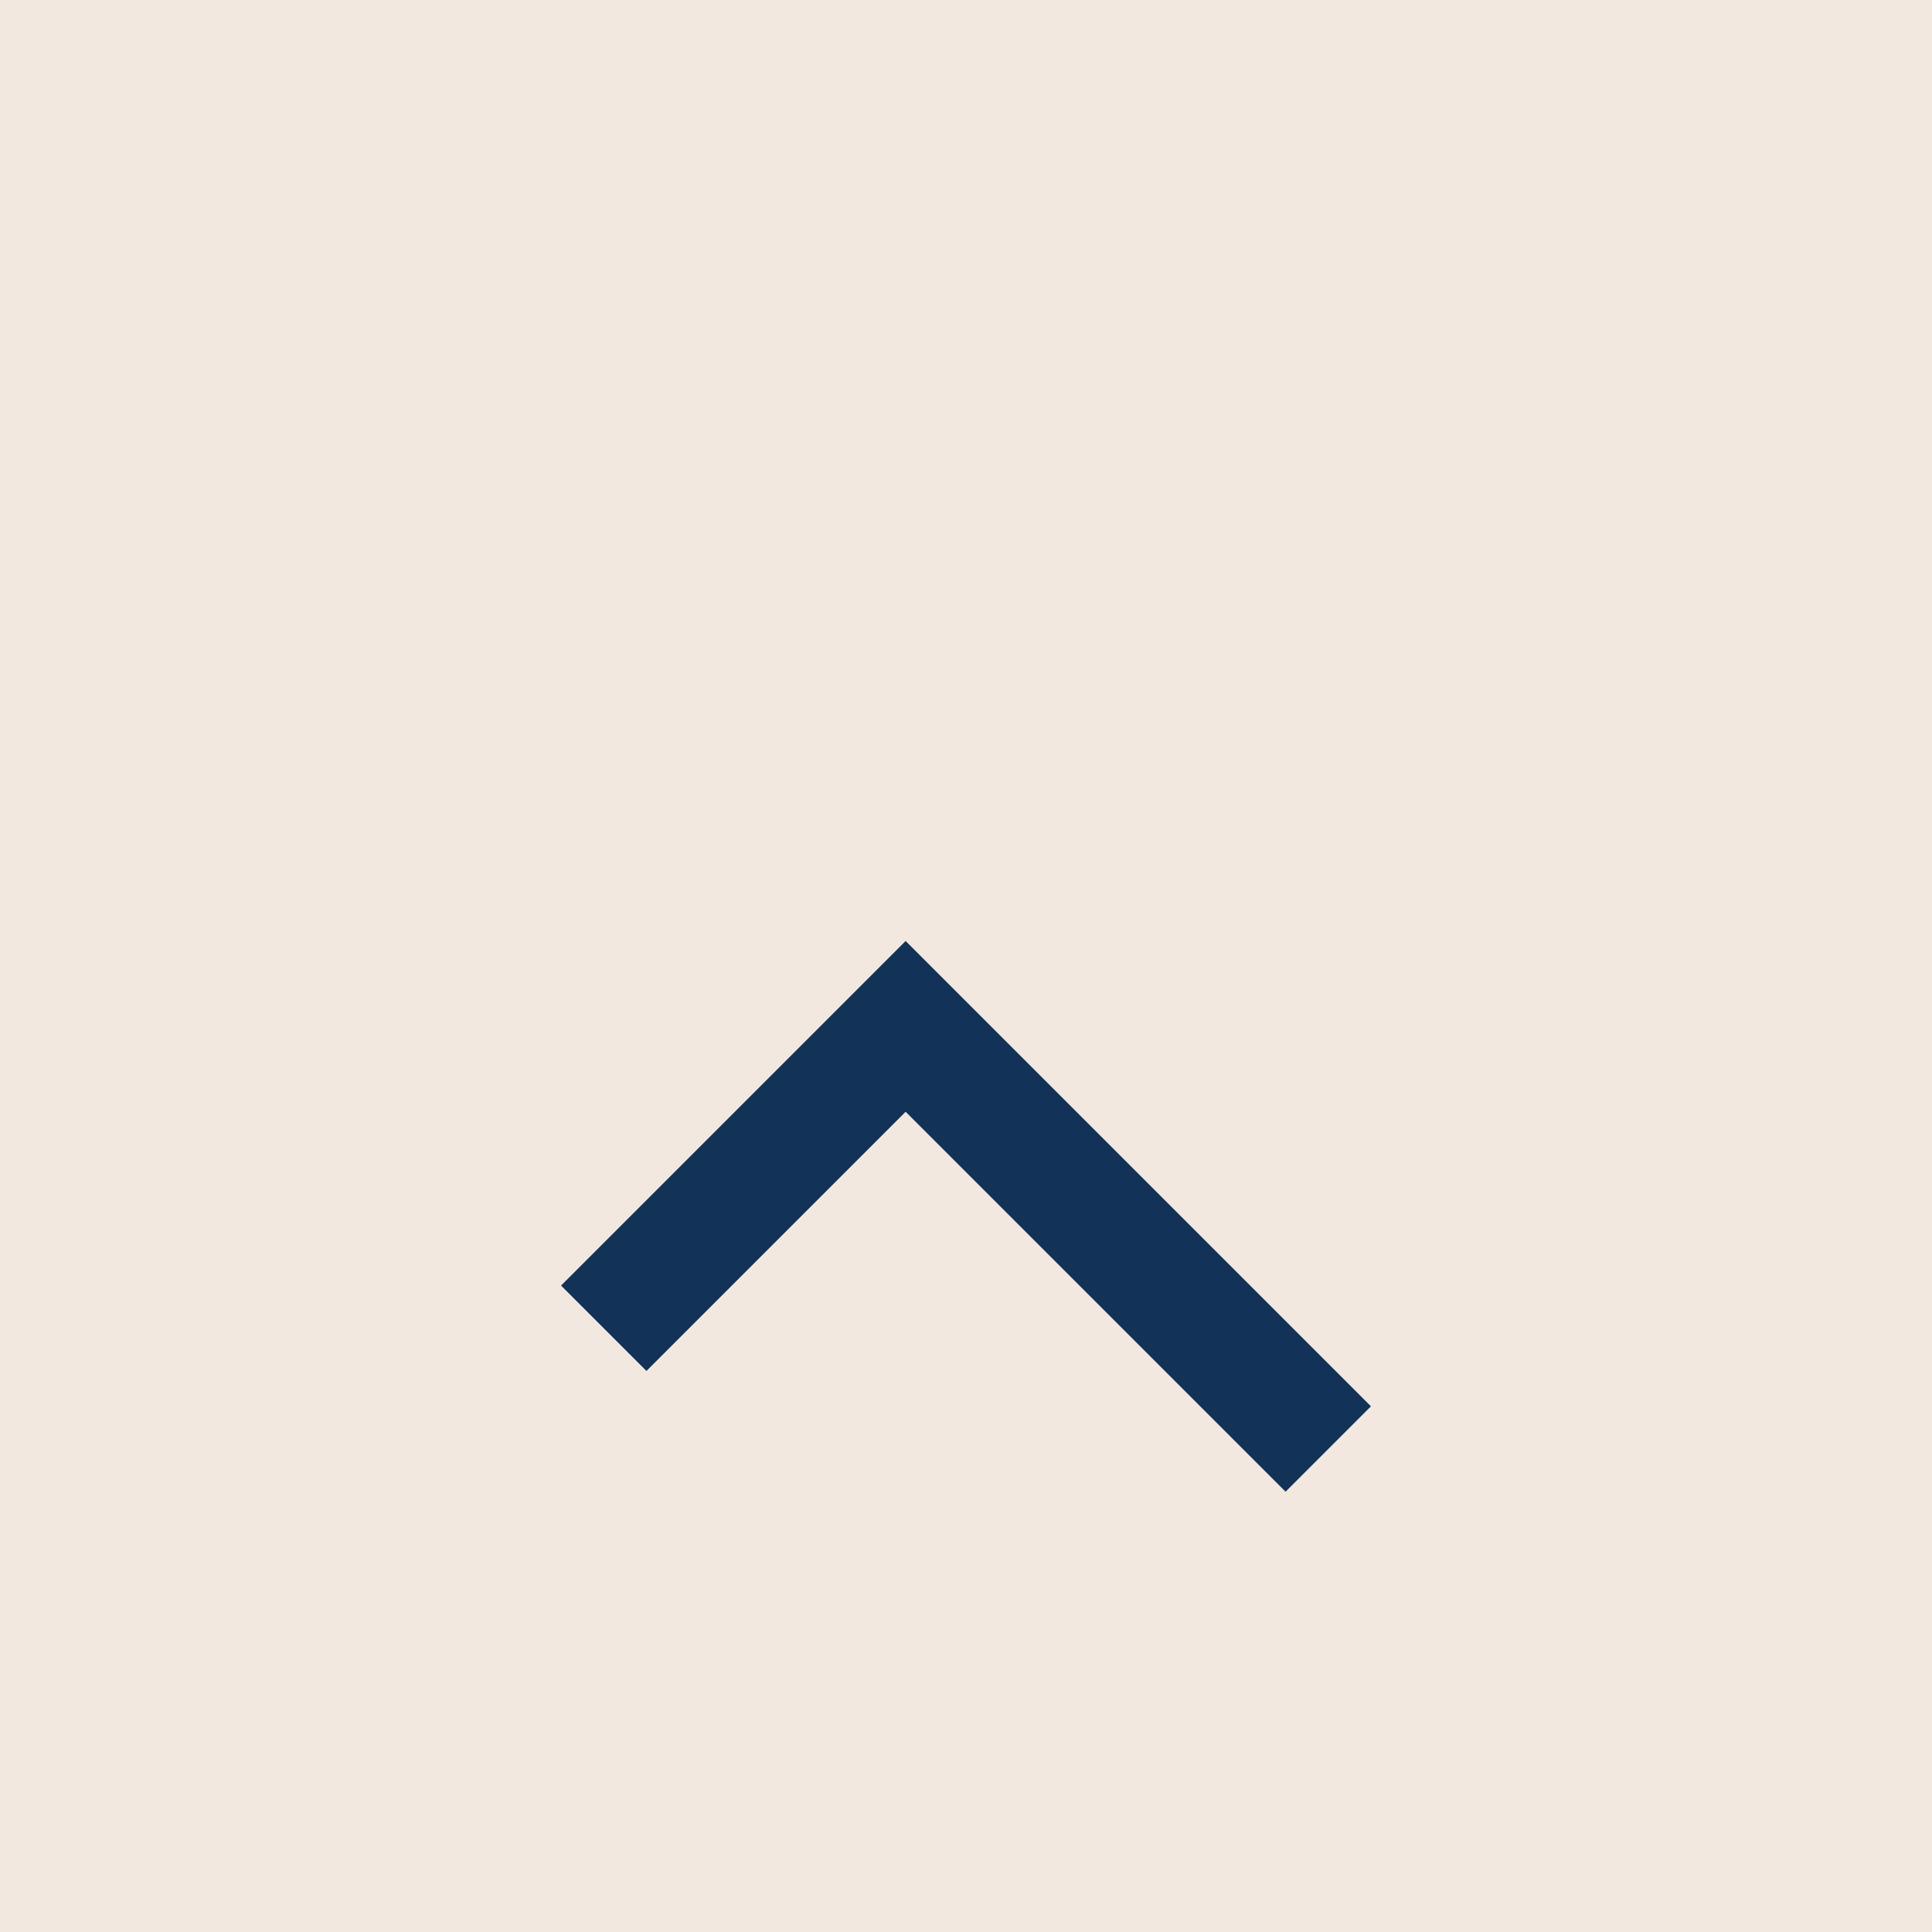 <?xml version="1.0" encoding="UTF-8"?>
<svg xmlns="http://www.w3.org/2000/svg" width="32" height="32" viewBox="0 0 32 32"><rect width="32" height="32" fill="#F2E8DF"/><path d="M10 22l5-5 7 7" fill="none" stroke="#123257" stroke-width="2"/></svg>